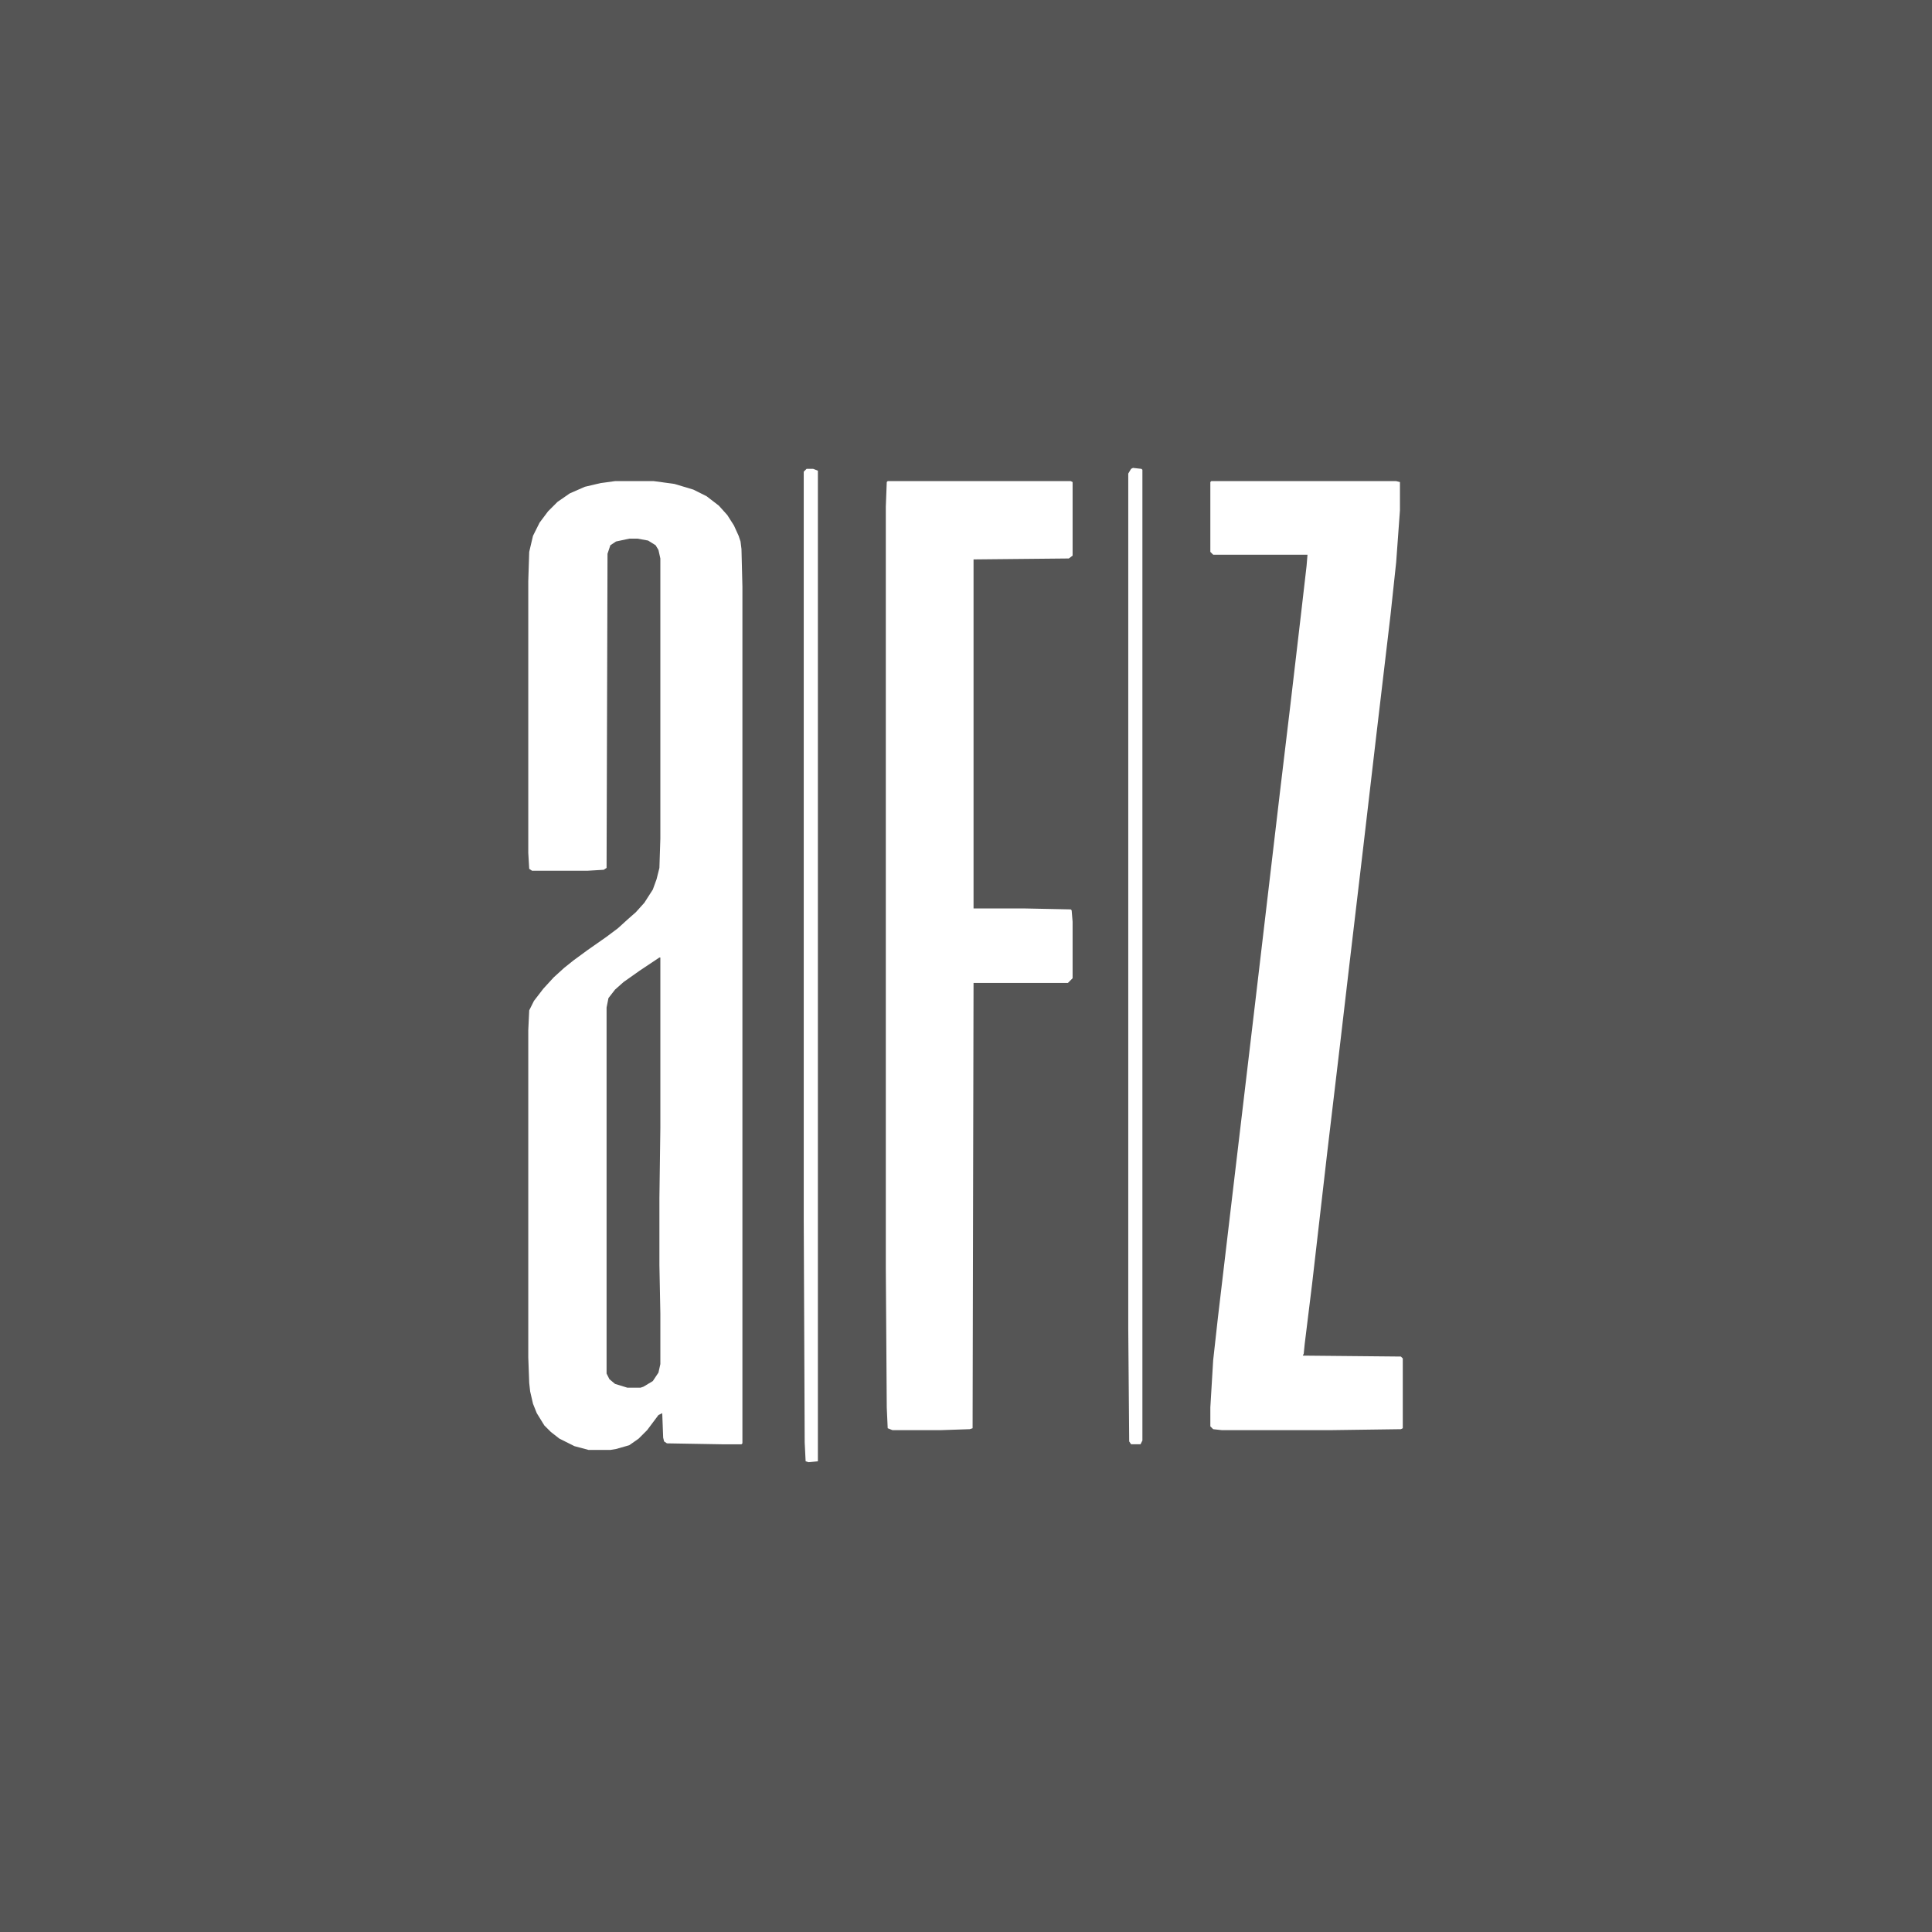 <?xml version="1.0" encoding="UTF-8"?>
<svg version="1.1" viewBox="0 0 2048 2048" width="192" height="192" xmlns="http://www.w3.org/2000/svg">
<path transform="translate(0)" d="m0 0h2048v2048h-2048z" fill="#555"/>
<path transform="translate(652,510)" d="m0 0h41l22 3 20 6 14 7 13 10 9 10 7 11 5 11 2 6 1 8 1 40v908l-1 1h-21l-58-1-3-2-1-4-1-26-4 2-12 16-9 9-10 7-14 4-6 1h-23l-15-4-16-8-9-7-7-7-8-13-4-10-3-13-1-9-1-27v-347l1-21 5-10 10-13 11-12 11-10 10-8 15-11 20-14 12-9 11-10 8-7 9-10 9-14 4-11 3-12 1-31v-297l-2-9-3-5-8-5-11-2h-9l-14 3-6 4-3 9-1 333-3 2-17 1h-59l-3-2-1-17v-288l1-31 4-17 7-14 9-12 10-10 13-9 16-7 17-4z" fill="#fff"/>
<path transform="translate(1284,510)" d="m0 0h196l4 1v30l-4 55-6 56-15 127-14 120-15 127-9 77-14 118-16 139-8 65-1 10-1 2 104 1 2 2v74l-2 1-73 1h-117l-9-1-3-3v-20l3-50 5-45 15-127 25-211 26-221 11-92 11-94 6-52 1-12h-100l-3-3v-74z" fill="#fff"/>
<path transform="translate(941,510)" d="m0 0h194l2 1v78l-4 3-101 1v370h54l49 1 1 1 1 12v60l-5 5h-100l-1 472-3 1-30 1h-52l-5-2-1-22-1-147v-808l1-26z" fill="#fff"/>
<path transform="translate(699,1015)" d="m0 0h1v181l-1 74v71l1 51v54l-2 9-6 9-10 6-3 1h-14l-13-4-6-5-3-6v-388l2-10 7-9 9-8 17-12z" fill="#555"/>
<path transform="translate(1201,496)" d="m0 0 9 1 1 1v1029l-2 4h-10l-2-3-1-120v-906l3-5z" fill="#fff"/>
<path transform="translate(855,497)" d="m0 0h7l5 2v1050l-10 1-3-1-1-20-1-235v-794z" fill="#fff"/>
</svg>
